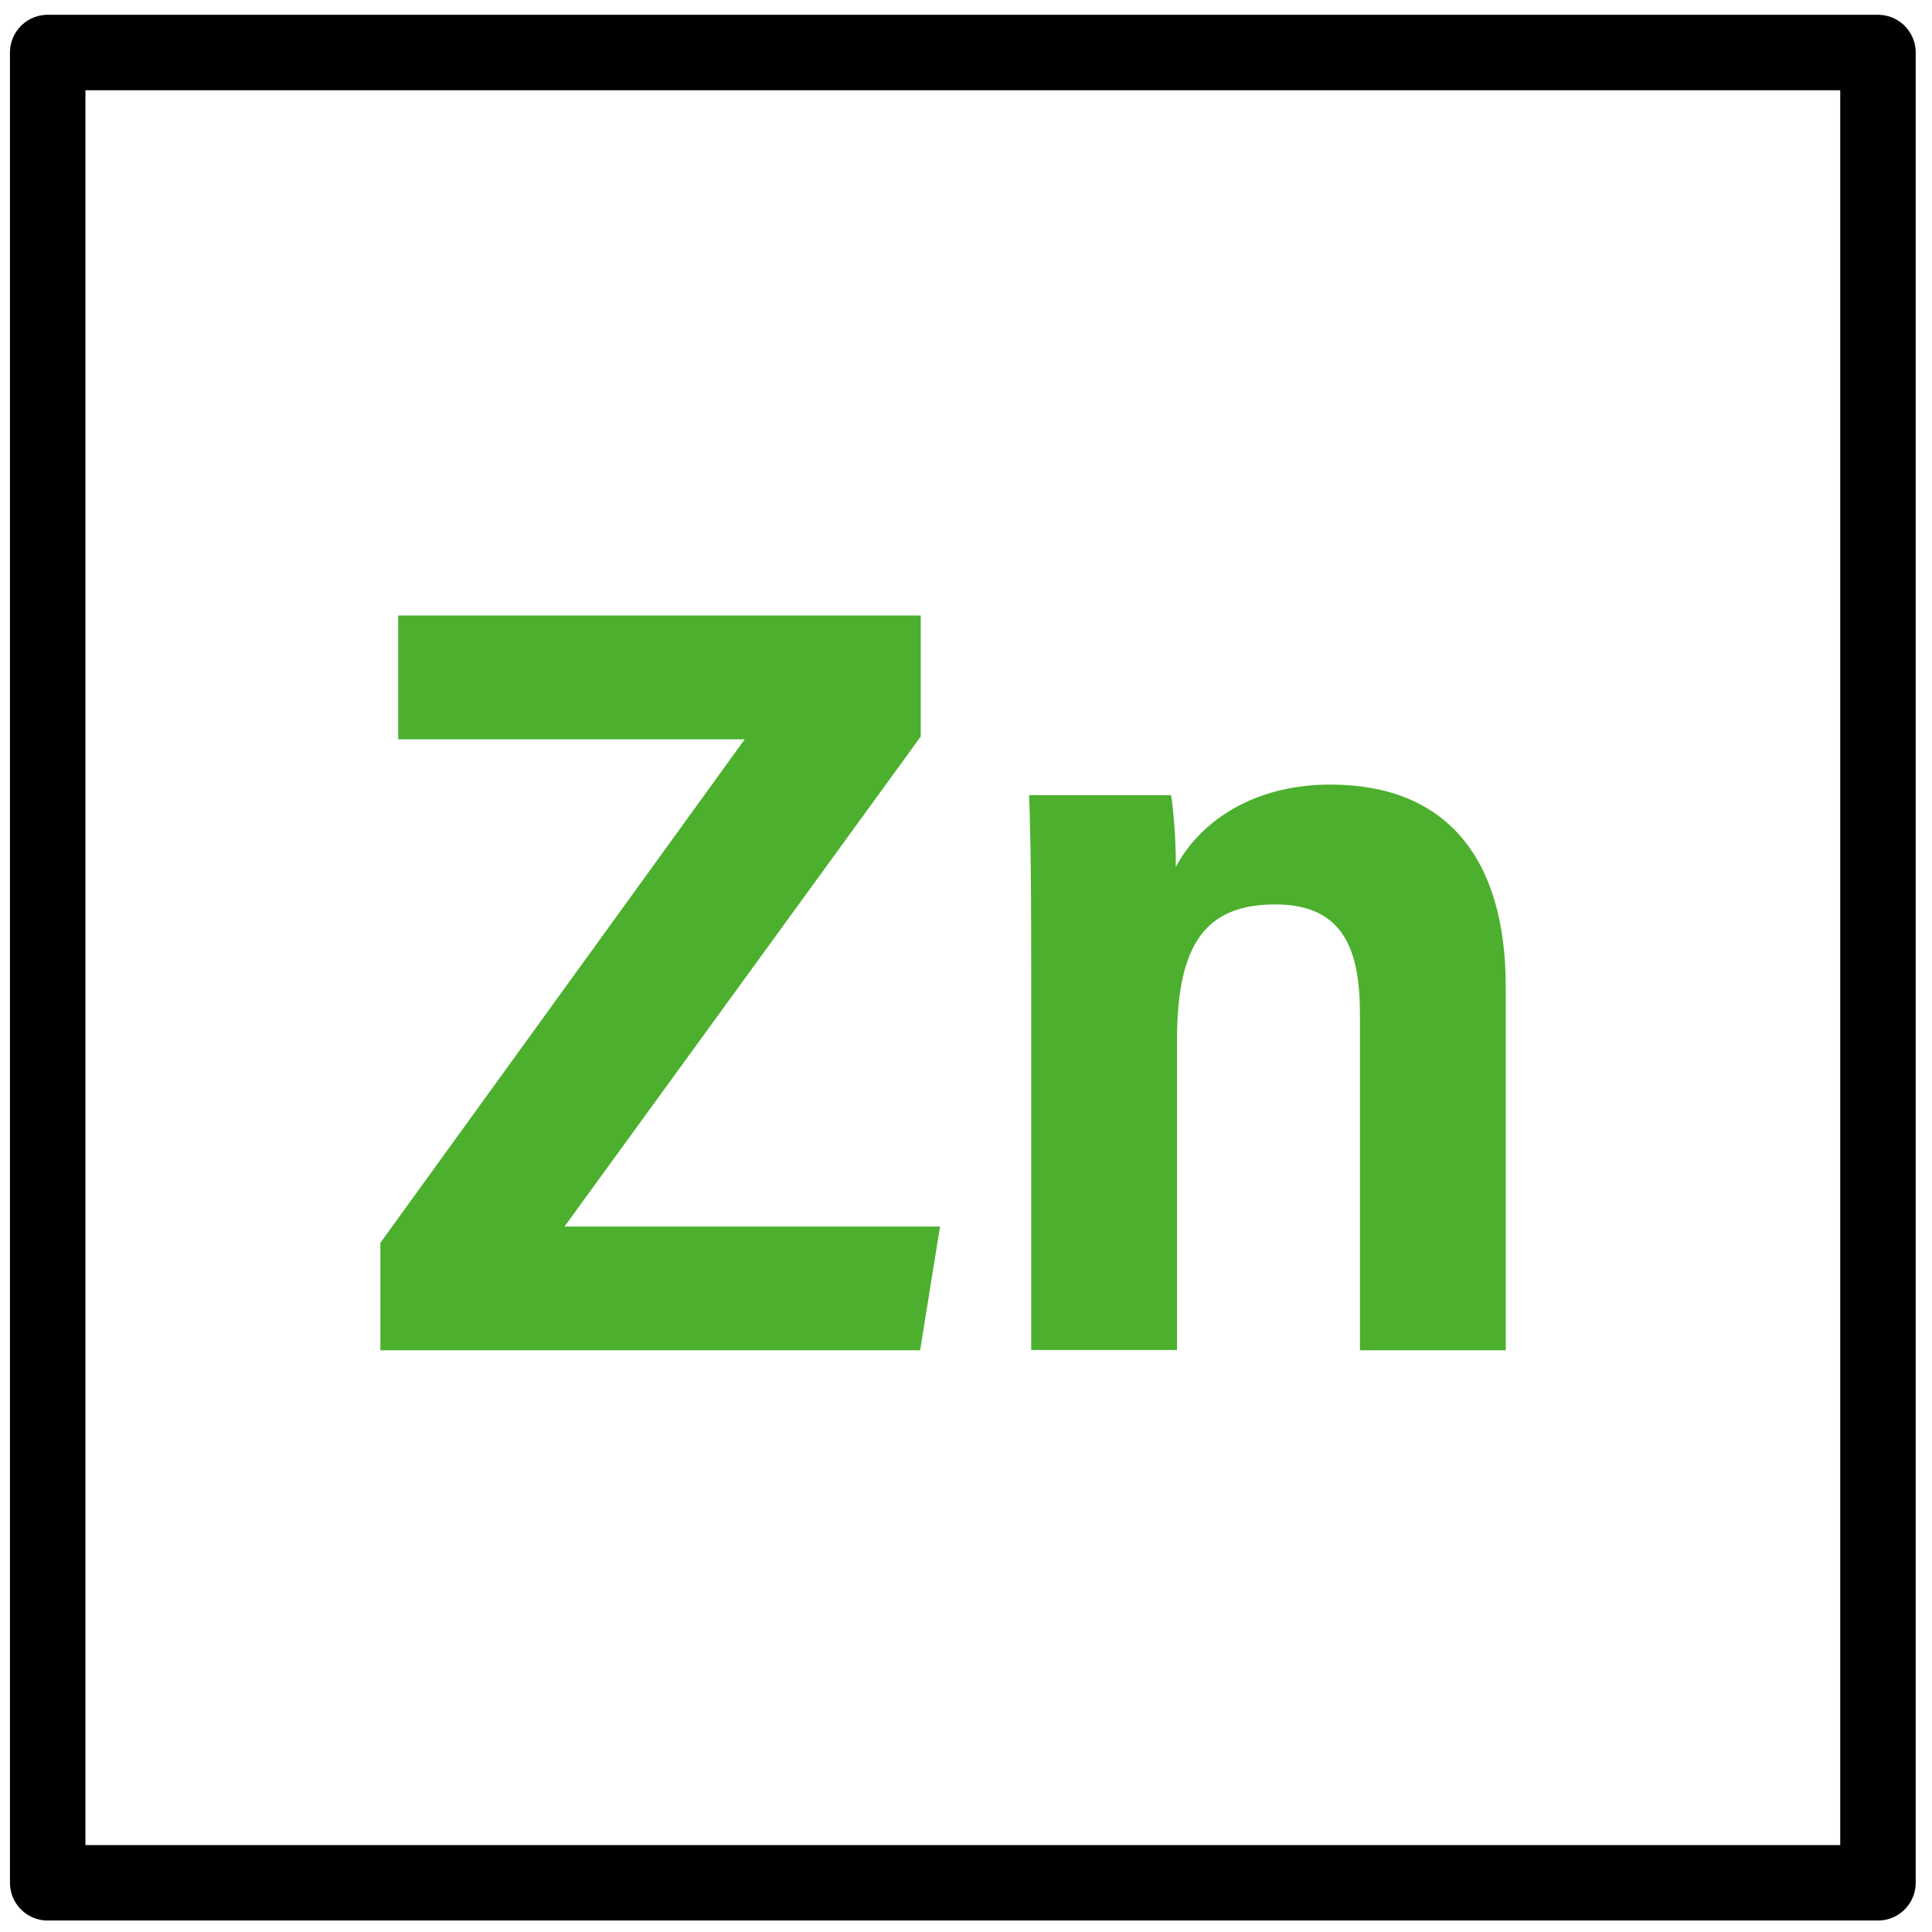 <?xml version="1.0" encoding="UTF-8"?>
<svg id="_Слой_1" data-name="Слой 1" xmlns="http://www.w3.org/2000/svg" viewBox="0 0 64 64">
  <defs>
    <style>
      .cls-1 {
        fill: #4cb02e;
      }

      .cls-2 {
        fill: none;
        stroke: #000;
        stroke-linecap: round;
        stroke-linejoin: round;
        stroke-width: 2.5px;
      }
    </style>
  </defs>
  <polygon class="cls-2" points="62.21 62.37 1.58 62.37 1.58 1.74 31.89 1.74 62.21 1.74 62.21 62.37"/>
  <g>
    <path class="cls-1" d="M12.6,41.17l12.07-16.68H13.19v-4.1H30.5v4.01l-11.8,16.23h12.44l-.66,4.1H12.6v-3.56Z"/>
    <path class="cls-1" d="M34.16,32.07c0-3.79-.04-4.92-.07-5.73h4.7c.07,.32,.17,1.51,.16,2.38,.75-1.43,2.49-2.73,5.12-2.73,3.86,0,5.81,2.46,5.81,6.69v12.05h-4.83v-11.13c0-2.08-.51-3.64-2.8-3.64s-3.26,1.28-3.26,4.5v10.26h-4.83v-12.65Z"/>
  </g>
</svg>
